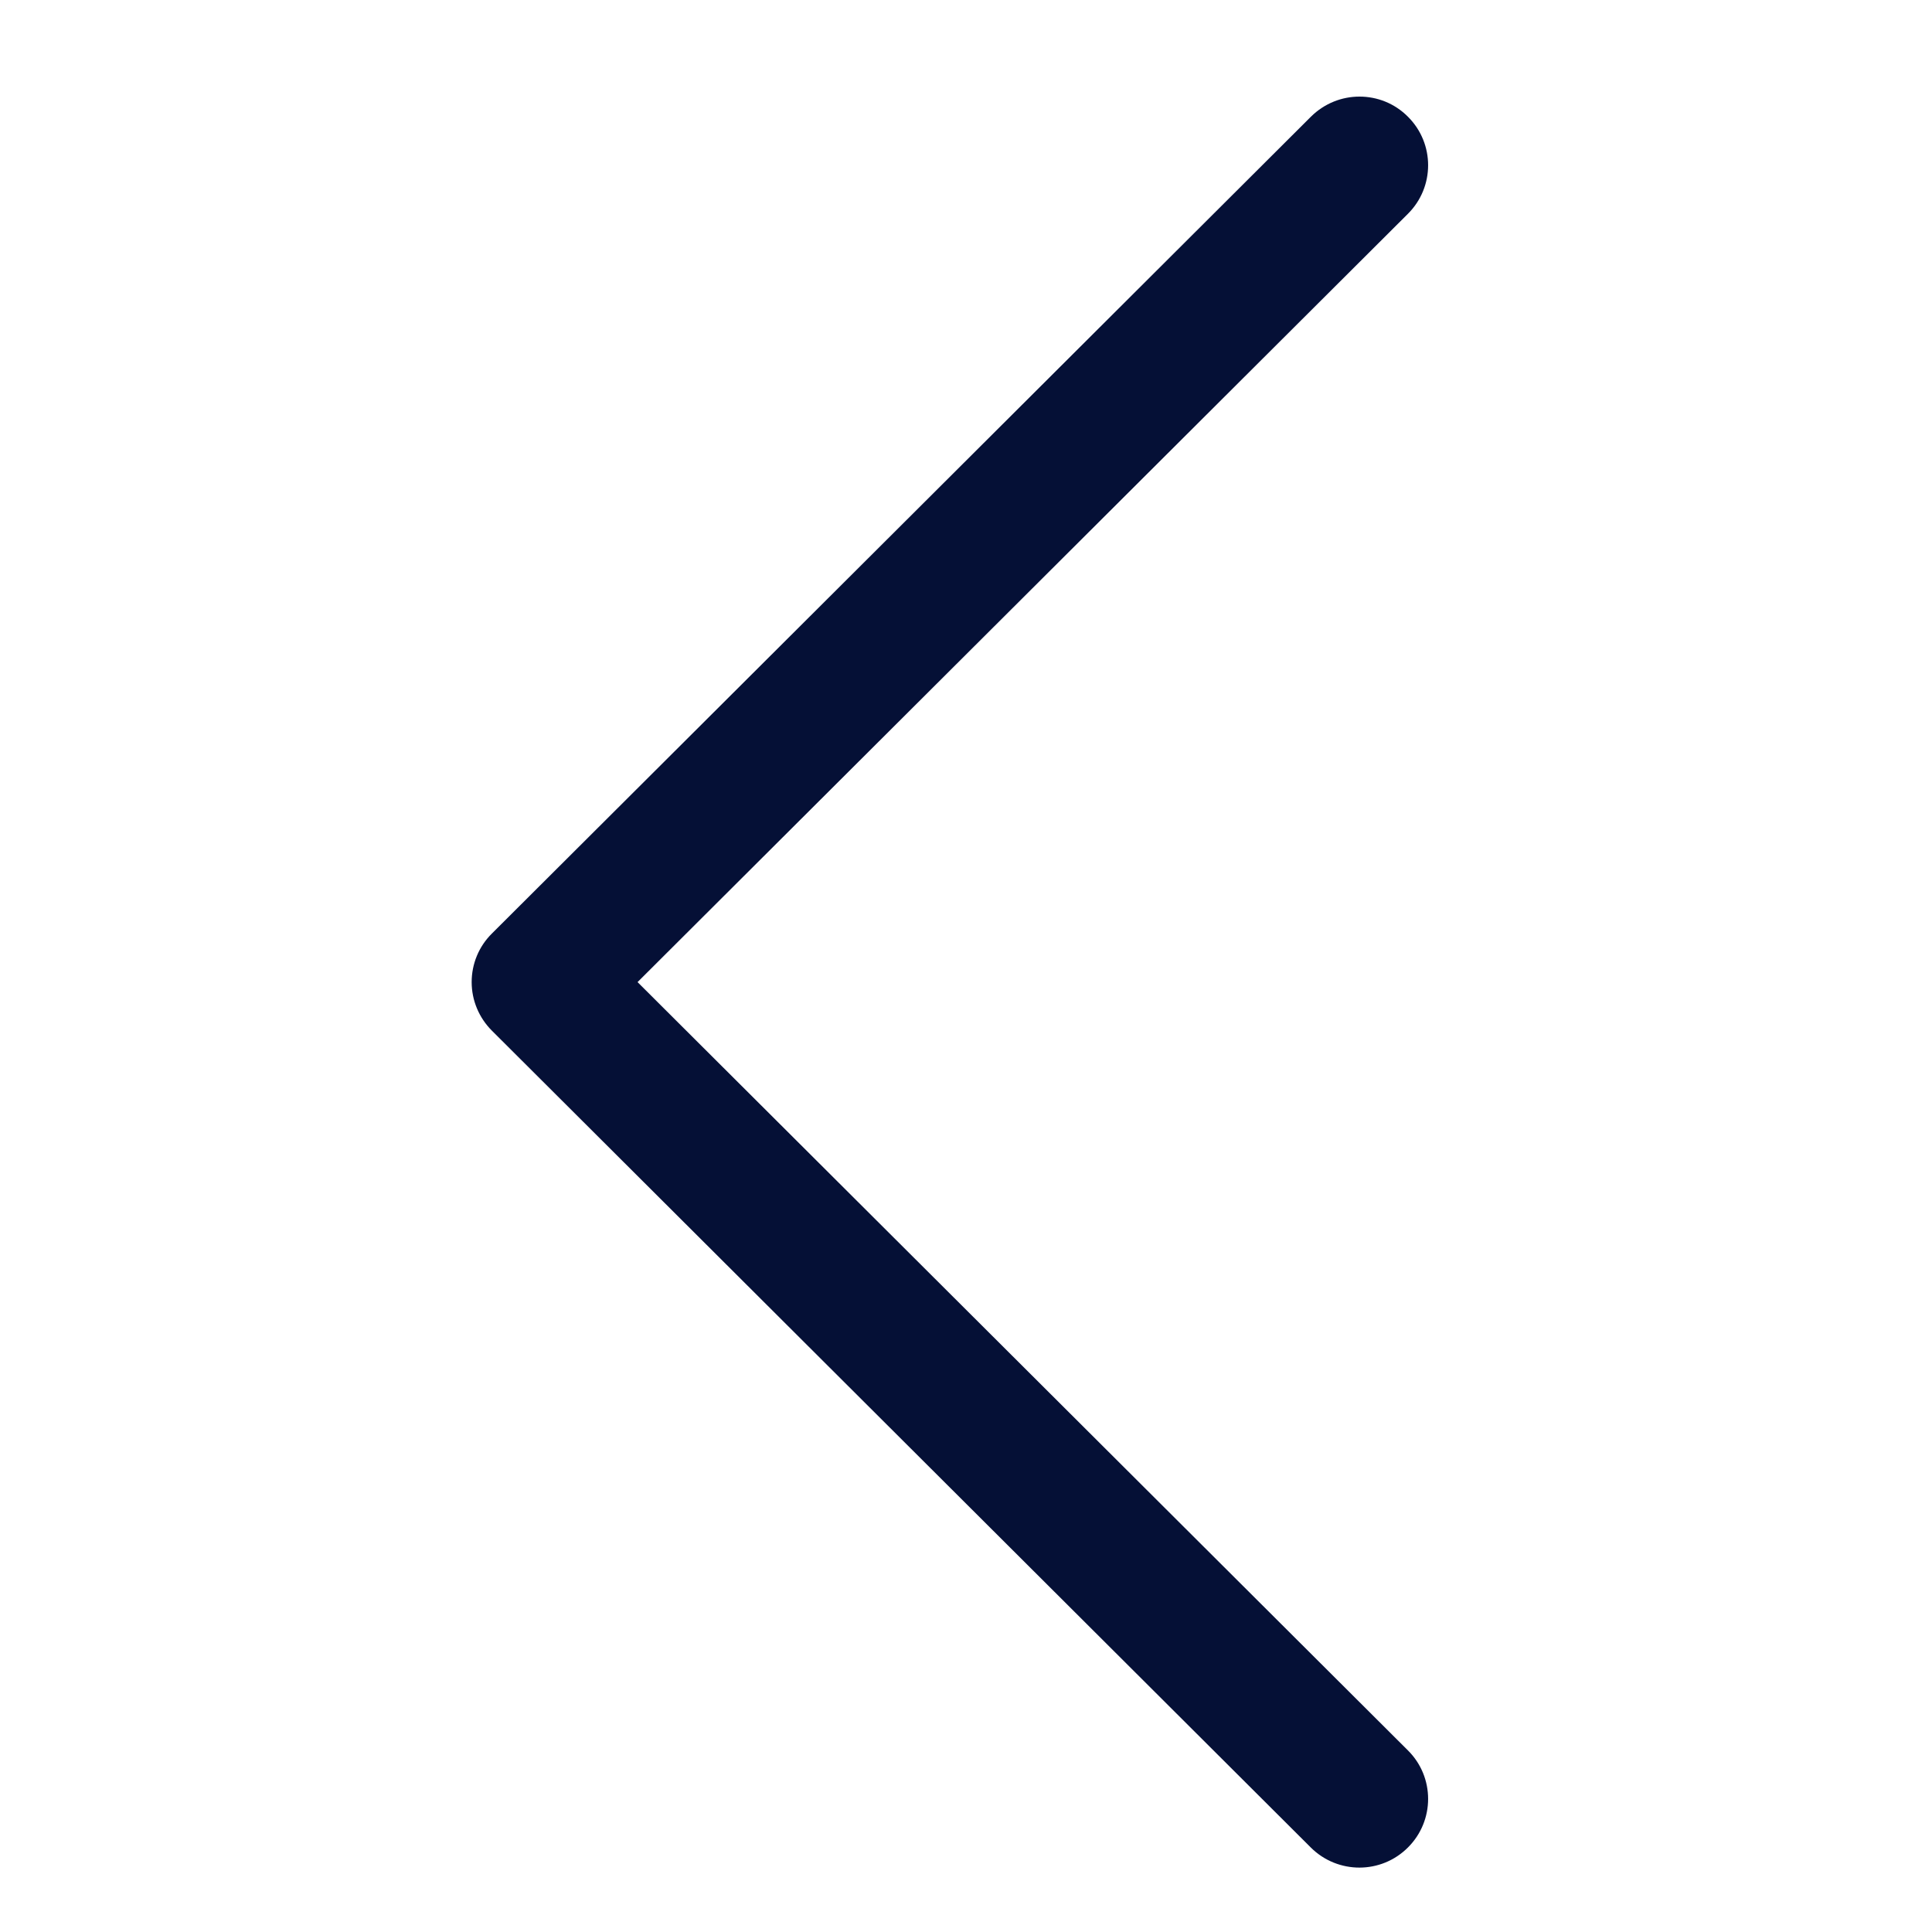<svg width="15" height="15" viewBox="0 0 15 15" fill="none" xmlns="http://www.w3.org/2000/svg">
<g id="next 1" clip-path="url(#clip0_1737_1100)">
<g id="Group">
<g id="Group_2">
<path id="Vector" d="M3.819 8.002L10.178 14.345C10.387 14.552 10.724 14.552 10.932 14.343C11.14 14.135 11.14 13.797 10.931 13.59L4.95 7.625L10.931 1.66C11.14 1.452 11.14 1.115 10.932 0.907C10.828 0.802 10.692 0.75 10.555 0.75C10.419 0.75 10.283 0.802 10.178 0.906L3.819 7.248C3.718 7.348 3.662 7.483 3.662 7.625C3.662 7.767 3.719 7.902 3.819 8.002Z" fill="#051036"/>
</g>
</g>
</g>
<defs>
<clipPath id="clip0_1737_1100">
<rect width="13.75" height="13.75" fill="white" transform="translate(14.25 14.5) rotate(-180)"/>
</clipPath>
</defs>
</svg>
